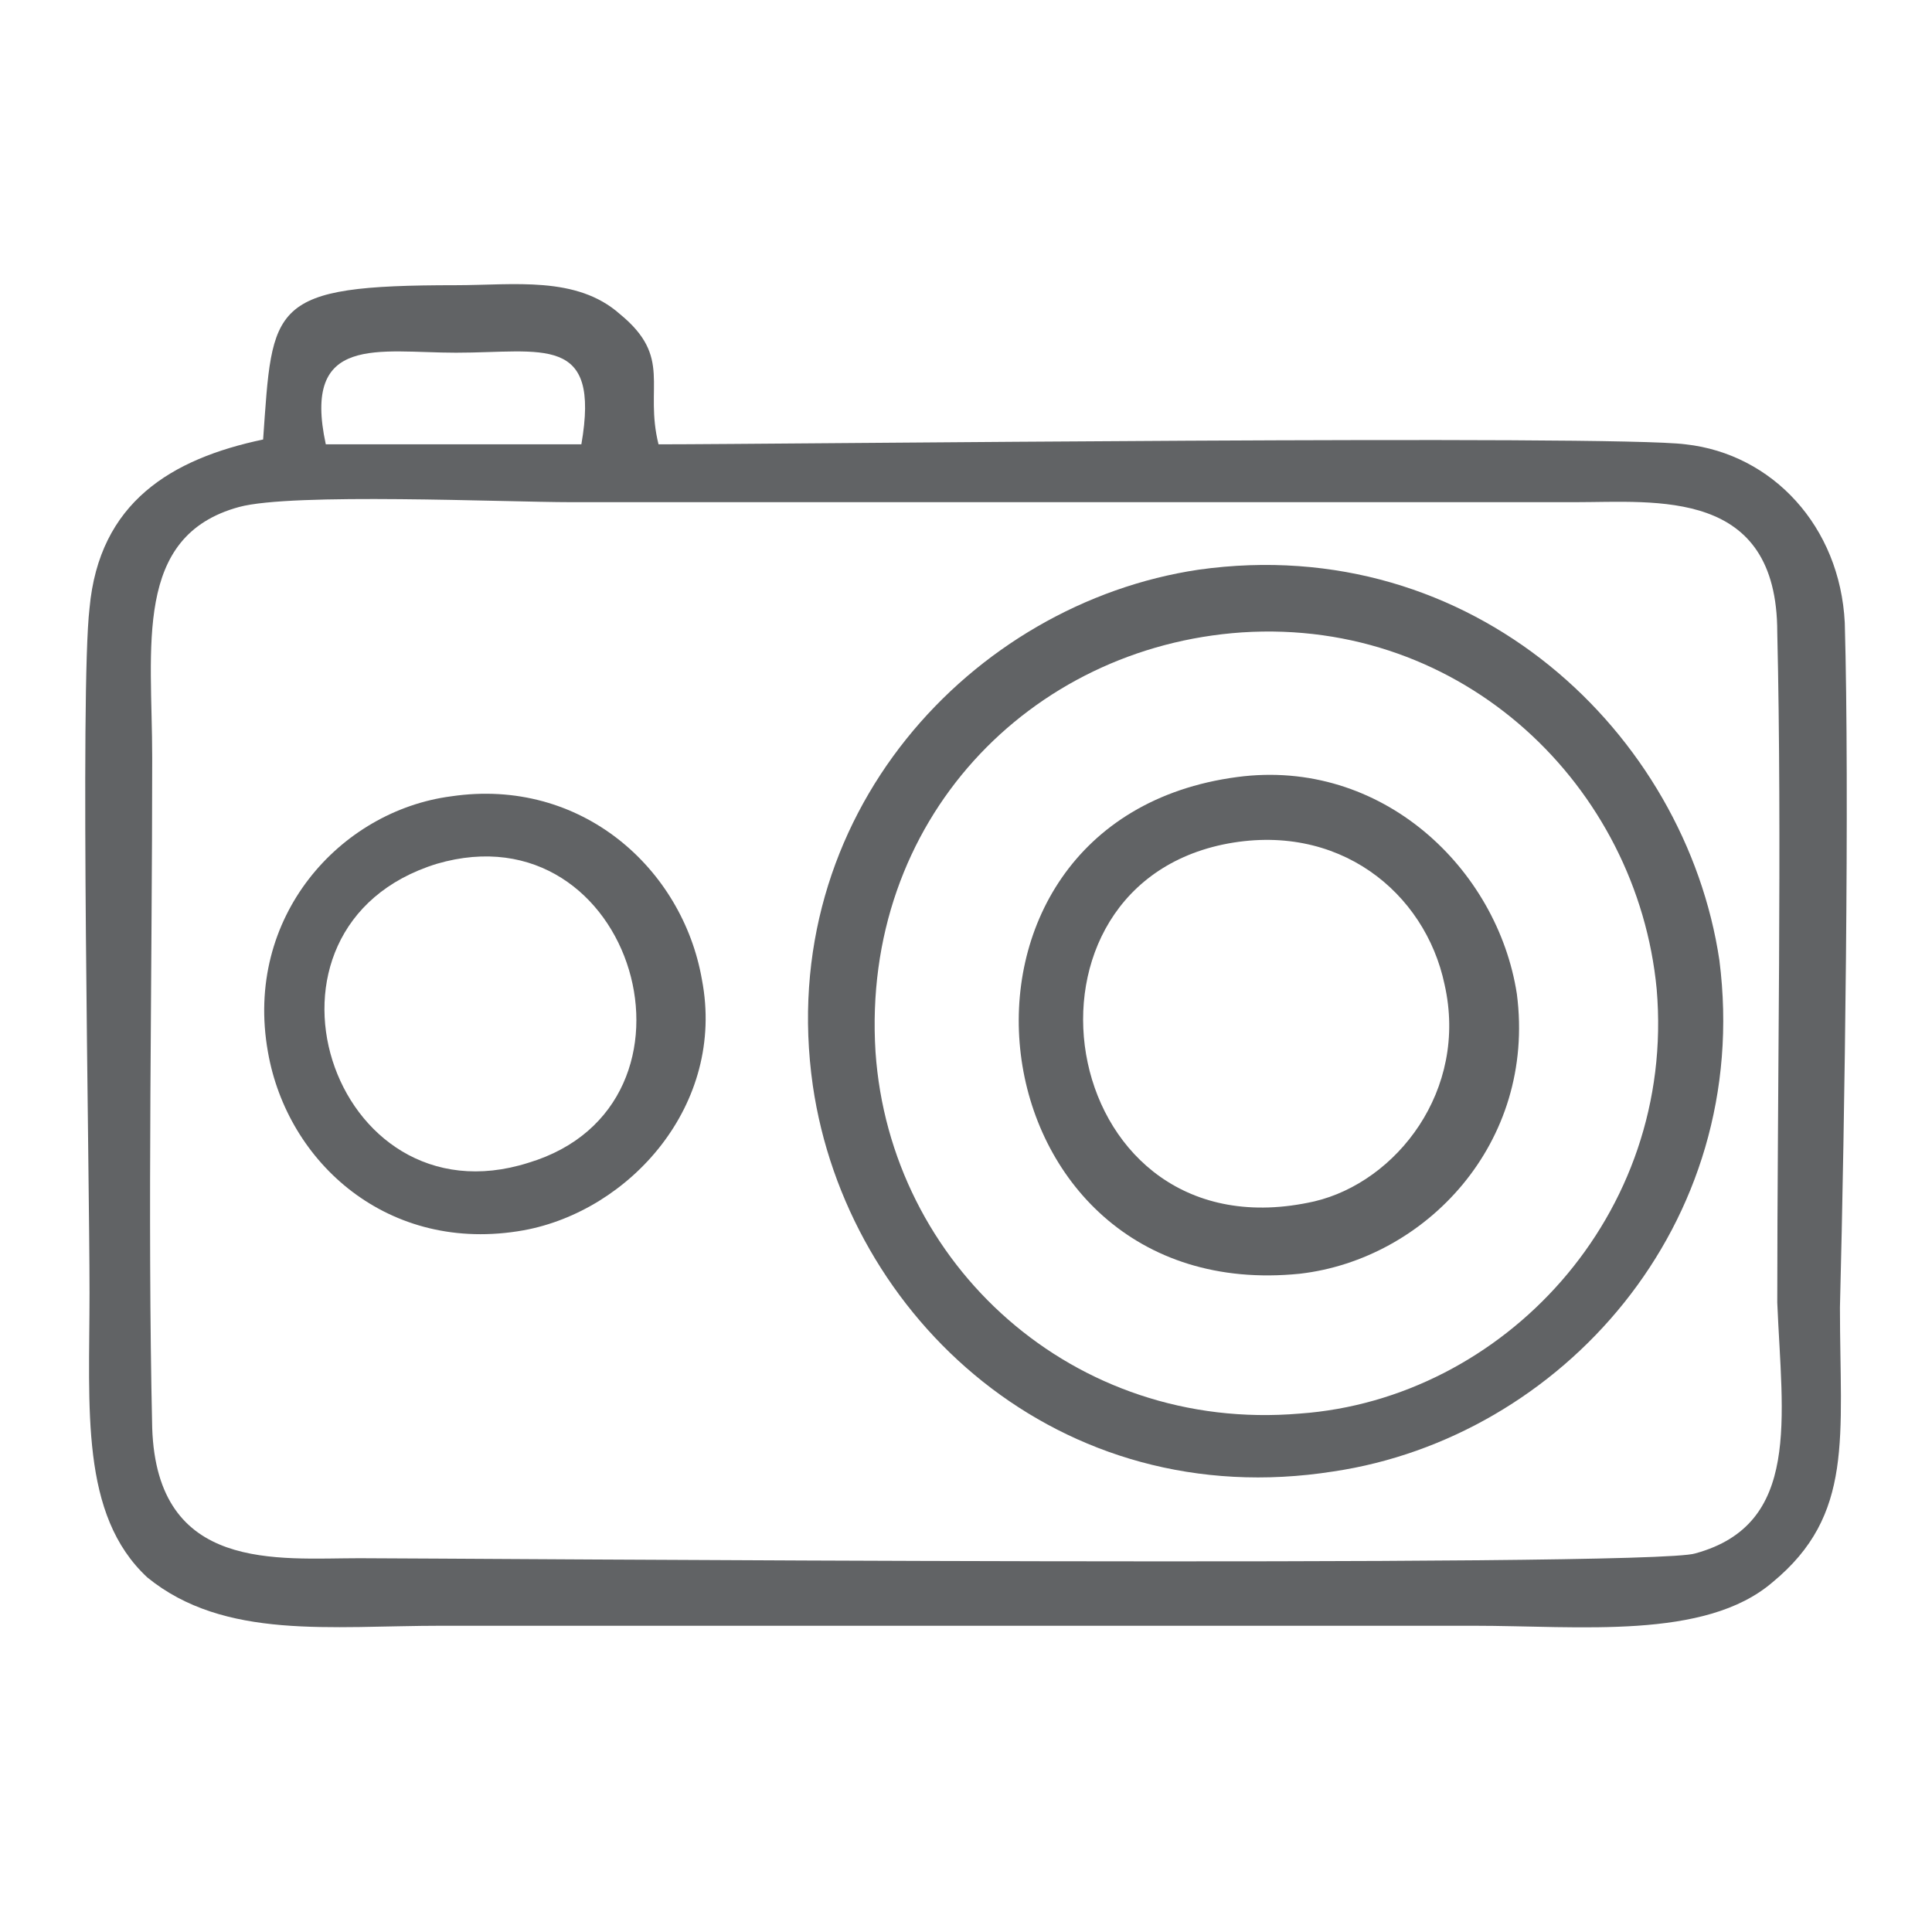 <svg width="68" height="68" viewBox="0 0 68 68" fill="none" xmlns="http://www.w3.org/2000/svg">
<path d="M59.668 54.675C58.141 55.184 15.371 54.844 12.655 54.844C9.77 54.844 5.527 55.353 5.357 50.262C5.188 42.794 5.357 34.308 5.357 26.671C5.357 22.767 4.678 18.863 8.412 17.845C10.279 17.336 17.747 17.675 20.123 17.675H55.425C58.31 17.675 62.554 17.166 62.554 22.258C62.723 29.386 62.554 38.381 62.554 45.849C62.723 49.922 63.402 53.656 59.668 54.675ZM16.05 12.414C19.105 12.414 21.141 11.735 20.462 15.639H11.467C10.619 11.735 13.334 12.414 16.05 12.414ZM64.93 21.918C64.76 18.524 62.384 15.978 59.329 15.639C56.783 15.299 27.251 15.639 23.178 15.639C22.669 13.602 23.687 12.584 21.82 11.056C20.293 9.698 18.086 10.038 16.05 10.038C9.431 10.038 9.6 10.717 9.261 15.469C6.036 16.148 3.49 17.675 3.151 21.409C2.811 24.294 3.151 41.097 3.151 45.51C3.151 49.583 2.811 53.317 5.188 55.523C7.903 57.73 11.637 57.221 15.541 57.221H51.861C55.595 57.221 60.008 57.73 62.384 55.693C65.269 53.317 64.76 50.601 64.76 46.019C64.93 39.4 65.099 27.858 64.93 21.918Z" fill="#616365"/>
<path d="M45.751 49.753C37.774 50.432 31.325 44.491 30.815 37.024C30.306 28.877 36.246 22.767 43.714 22.258C51.521 21.749 57.631 27.689 58.31 34.817C58.989 42.794 52.879 49.243 45.751 49.753ZM42.187 20.051C34.21 21.239 27.251 28.707 28.609 38.212C29.797 46.358 37.265 53.317 46.939 51.789C54.916 50.601 61.705 43.133 60.517 33.799C59.329 25.822 51.861 18.694 42.187 20.051Z" fill="#616365"/>
<path d="M46.26 42.285C37.265 44.322 35.059 31.423 43.035 29.726C47.109 28.877 50.164 31.423 50.843 34.647C51.691 38.381 49.145 41.606 46.26 42.285ZM43.545 27.349C32.004 28.877 34.04 46.019 45.751 44.831C50.164 44.322 54.068 40.248 53.389 34.987C52.71 30.574 48.636 26.671 43.545 27.349Z" fill="#616365"/>
<path d="M18.595 40.927C11.637 43.133 8.242 32.611 15.371 30.404C22.329 28.367 25.384 38.89 18.595 40.927ZM15.88 28.028C11.976 28.537 8.582 32.271 9.43 37.023C10.109 40.927 13.673 44.152 18.426 43.303C22.16 42.624 25.554 38.89 24.705 34.477C24.026 30.574 20.462 27.349 15.88 28.028Z" fill="#616365"/>
</svg>
